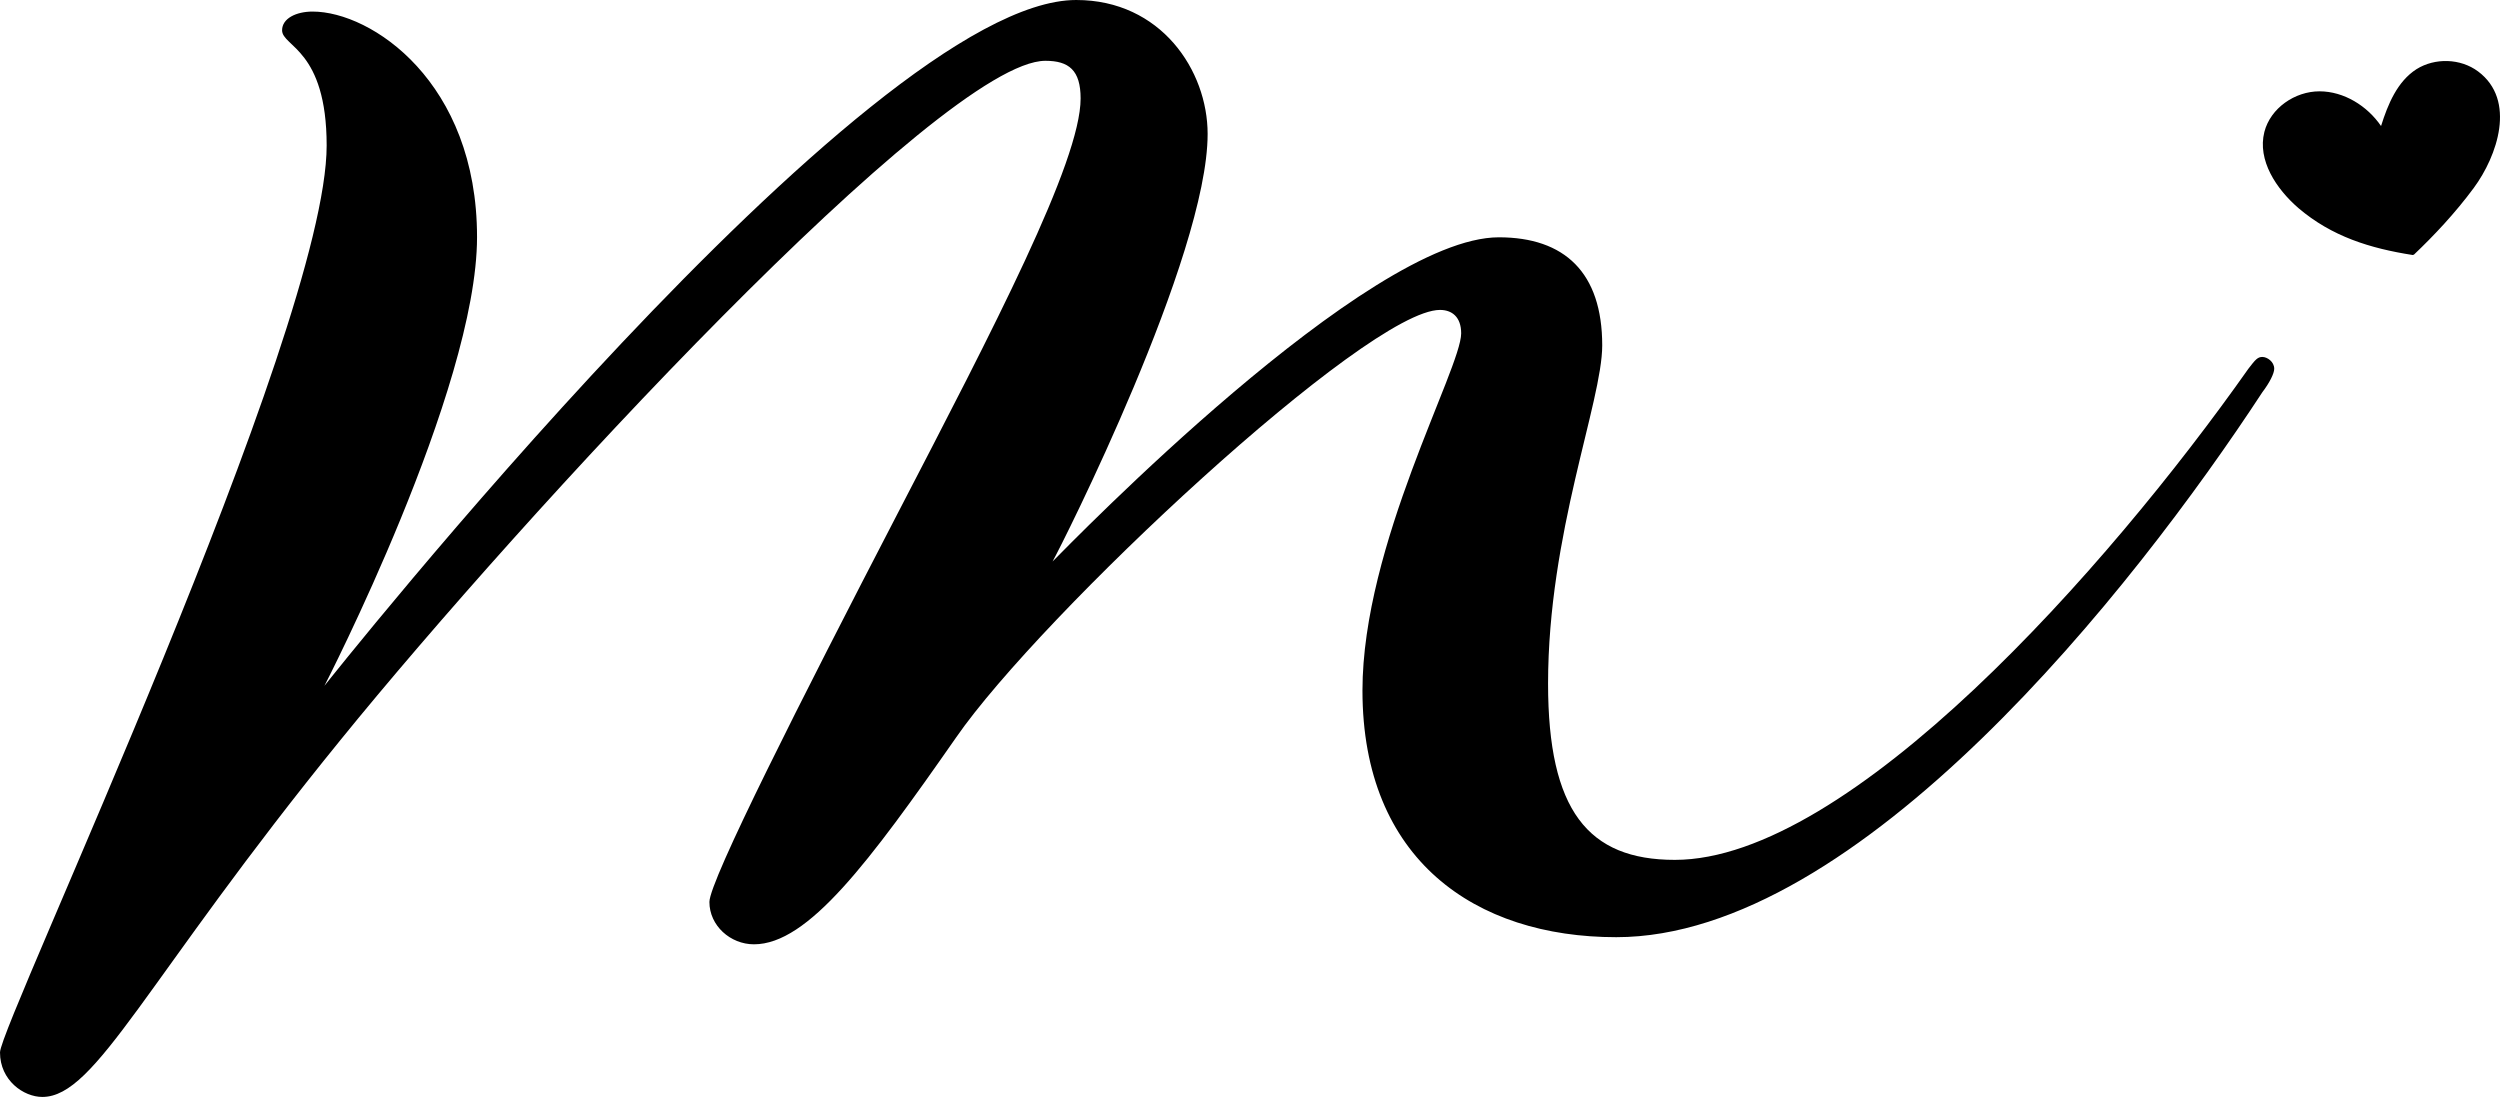 <svg xmlns="http://www.w3.org/2000/svg" width="196" height="86" viewBox="0 0 196 86">
    <style>
        path {
        fill: #000;
        }
        @media ( prefers-color-scheme: dark ) {
        path {
        fill: #fff;
        }
        }
    </style>

    <path
        d="M176.272 28.911c.56-.733.734-.926 1.1-.926.367 0 .927.366.927.926 0 .367-.367 1.1-.927 1.834-10.131 15.478-31.688 42.73-50.658 42.73-11.058 0-19.897-6.08-19.897-19.339 0-11.425 7.739-25.244 7.739-28.004 0-1.293-.734-1.834-1.66-1.834-5.712 0-31.321 23.951-37.94 33.524-6.813 9.766-11.6 16.212-15.845 16.212-1.852 0-3.493-1.467-3.493-3.32 0-1.66 7.18-15.845 14.725-30.397C77.889 25.765 84.72 12.68 84.72 7.72c0-2.22-.926-2.953-2.76-2.953-8.105 0-41.066 35.743-55.25 53.229C11.424 76.794 7.545 86 3.32 86 1.852 86 0 84.707 0 82.507s25.61-56.549 25.61-71.1c0-7.547-3.494-7.74-3.494-9.033 0-.927 1.1-1.467 2.393-1.467 4.612 0 12.891 5.52 12.891 17.679 0 11.966-11.965 35.183-11.965 35.183S67.97 0 84.373 0c6.639 0 10.305 5.52 10.305 10.5 0 9.572-11.424 32.23-12.158 33.523 1.467-1.467 24.683-25.418 34.988-25.418 5.153 0 8.106 2.76 8.106 8.473 0 4.42-4.246 14.725-4.246 26.518 0 9.939 3.126 13.818 9.939 13.818 13.663 0 33.927-22.831 44.965-38.503Zm18.005-23.314c-1.37-1.023-3.377-1.081-4.824-.174-1.505.965-2.239 2.74-2.779 4.458-1.081-1.582-2.914-2.721-4.825-2.721-1.93 0-3.84 1.312-4.323 3.184-.559 2.22.927 4.459 2.664 5.964 2.624 2.239 5.635 3.165 8.973 3.686l.097-.038c1.544-1.467 3.223-3.243 4.689-5.23 1.834-2.49 3.358-6.871.328-9.13Z" />
</svg>